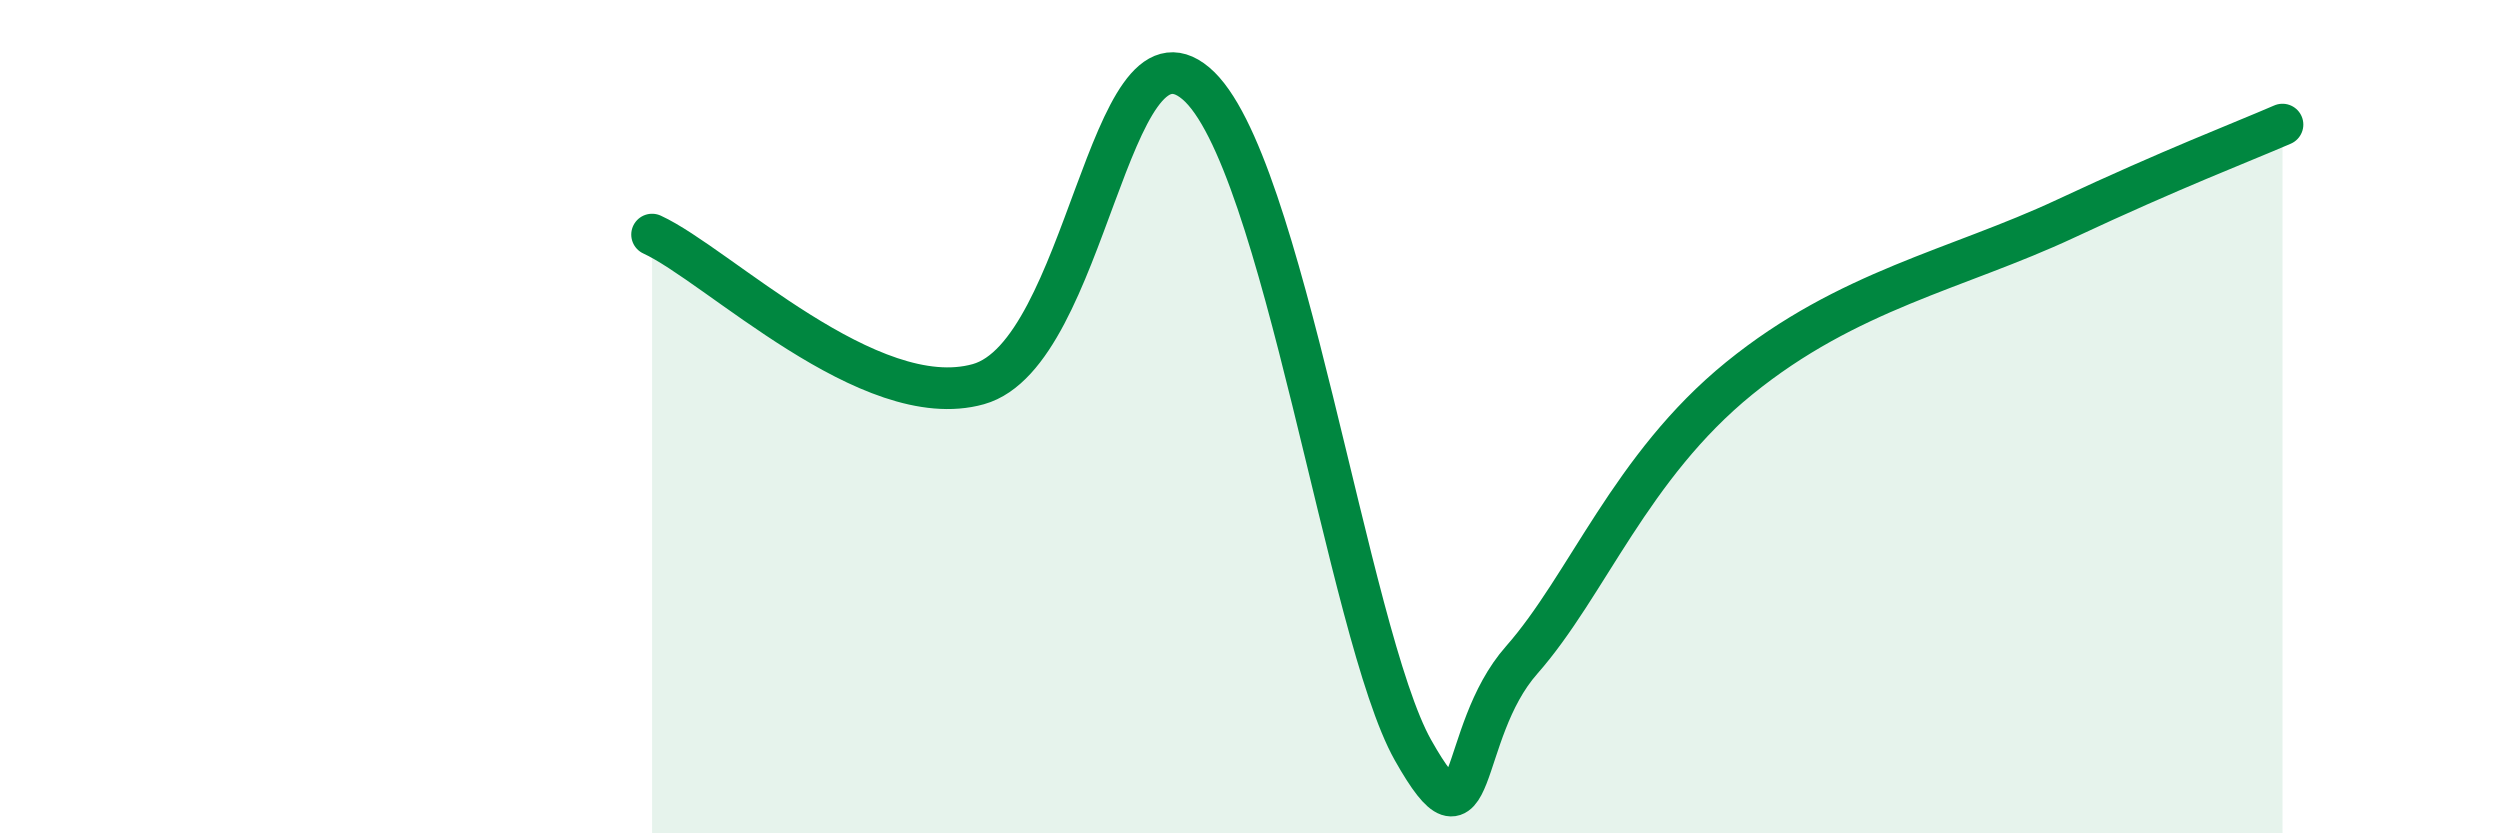 
    <svg width="60" height="20" viewBox="0 0 60 20" xmlns="http://www.w3.org/2000/svg">
      <path
        d="M 15.65,5.63 C 17.22,6.35 20.87,9.95 23.48,9.22 C 26.09,8.49 26.61,0.24 28.7,2 C 30.79,3.76 32.35,15.23 33.91,18 C 35.47,20.77 34.95,17.62 36.52,15.84 C 38.09,14.06 39.13,11.2 41.74,9.08 C 44.35,6.96 46.96,6.47 49.57,5.25 C 52.18,4.03 53.74,3.44 54.78,2.99L54.78 20L15.65 20Z"
        fill="#008740"
        opacity="0.1"
        stroke-linecap="round"
        stroke-linejoin="round"
      />
      <path
        d="M 15.65,5.63 C 17.22,6.35 20.87,9.95 23.48,9.22 C 26.09,8.49 26.61,0.24 28.7,2 C 30.79,3.76 32.35,15.23 33.91,18 C 35.47,20.77 34.95,17.62 36.52,15.84 C 38.09,14.06 39.13,11.2 41.74,9.08 C 44.35,6.96 46.96,6.47 49.57,5.25 C 52.18,4.03 53.74,3.44 54.78,2.99"
        stroke="#008740"
        stroke-width="1"
        fill="none"
        stroke-linecap="round"
        stroke-linejoin="round"
      />
    </svg>
  